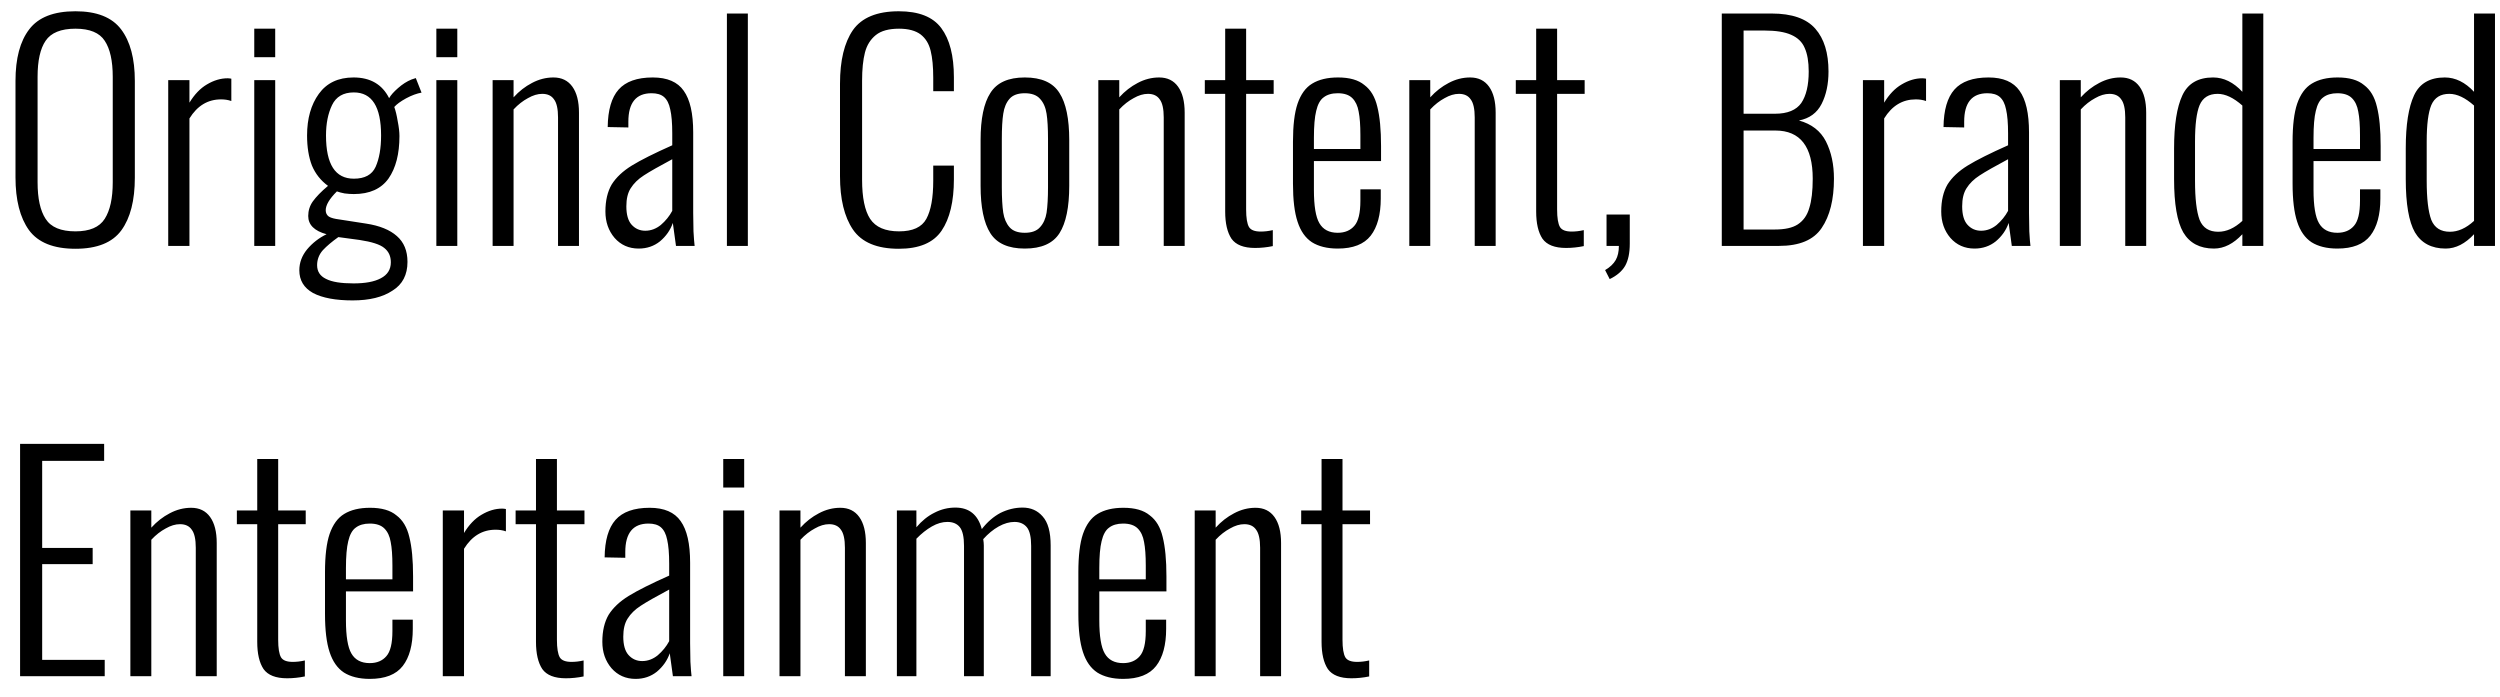 <?xml version="1.0" encoding="UTF-8"?> <svg xmlns="http://www.w3.org/2000/svg" width="122" height="34" viewBox="0 0 122 34" fill="none"><path d="M3.682 12.14C2.618 12.14 1.862 11.84 1.414 11.23C0.975 10.62 0.756 9.76 0.756 8.65V3.95C0.756 2.85 0.98 2.01 1.428 1.43C1.876 0.84 2.627 0.55 3.682 0.55C4.718 0.55 5.46 0.84 5.908 1.43C6.356 2.02 6.58 2.86 6.58 3.95V8.67C6.58 9.78 6.361 10.64 5.922 11.24C5.483 11.84 4.737 12.14 3.682 12.14ZM3.682 11.29C4.373 11.29 4.849 11.09 5.11 10.68C5.371 10.27 5.502 9.68 5.502 8.89V3.75C5.502 2.97 5.371 2.38 5.11 1.99C4.858 1.6 4.382 1.4 3.682 1.4C2.973 1.4 2.487 1.6 2.226 1.99C1.965 2.37 1.834 2.96 1.834 3.75V8.89C1.834 9.69 1.965 10.28 2.226 10.68C2.487 11.09 2.973 11.29 3.682 11.29ZM8.209 3.91H9.245V5.01C9.488 4.61 9.773 4.31 10.099 4.12C10.435 3.92 10.771 3.82 11.107 3.82C11.173 3.82 11.233 3.83 11.289 3.84V4.93C11.121 4.87 10.953 4.85 10.785 4.85C10.141 4.85 9.628 5.16 9.245 5.78V12H8.209V3.91ZM12.408 1.4H13.43V2.79H12.408V1.4ZM12.408 3.91H13.43V12H12.408V3.91ZM17.211 14.66C16.38 14.66 15.736 14.54 15.279 14.3C14.831 14.05 14.607 13.68 14.607 13.19C14.607 12.82 14.733 12.48 14.985 12.17C15.246 11.86 15.564 11.61 15.937 11.43C15.34 11.27 15.041 10.97 15.041 10.54C15.041 10.28 15.116 10.04 15.265 9.83C15.424 9.61 15.671 9.35 16.007 9.07C15.652 8.81 15.391 8.48 15.223 8.08C15.064 7.67 14.985 7.18 14.985 6.61C14.985 5.79 15.176 5.11 15.559 4.58C15.942 4.05 16.506 3.78 17.253 3.78C18.074 3.78 18.653 4.12 18.989 4.79C19.073 4.64 19.218 4.48 19.423 4.3C19.638 4.11 19.857 3.97 20.081 3.88L20.291 3.81L20.571 4.52C20.347 4.56 20.095 4.65 19.815 4.8C19.544 4.95 19.353 5.09 19.241 5.22C19.306 5.4 19.362 5.63 19.409 5.92C19.465 6.2 19.493 6.44 19.493 6.64C19.493 7.51 19.316 8.2 18.961 8.71C18.606 9.21 18.042 9.47 17.267 9.47C17.127 9.47 16.978 9.46 16.819 9.44C16.67 9.41 16.544 9.38 16.441 9.34C16.077 9.7 15.895 10.01 15.895 10.26C15.895 10.39 15.946 10.5 16.049 10.57C16.161 10.64 16.334 10.68 16.567 10.71L17.855 10.91C18.527 11.01 19.031 11.22 19.367 11.52C19.712 11.82 19.885 12.24 19.885 12.78C19.885 13.41 19.642 13.88 19.157 14.18C18.681 14.5 18.032 14.66 17.211 14.66ZM17.267 8.72C17.799 8.72 18.154 8.53 18.331 8.14C18.508 7.74 18.597 7.24 18.597 6.61C18.597 5.21 18.154 4.51 17.267 4.51C16.754 4.51 16.399 4.72 16.203 5.13C16.007 5.54 15.909 6.03 15.909 6.61C15.909 8.02 16.362 8.72 17.267 8.72ZM17.253 13.83C17.822 13.83 18.266 13.75 18.583 13.58C18.91 13.41 19.073 13.15 19.073 12.8C19.073 12.5 18.966 12.27 18.751 12.1C18.546 11.93 18.144 11.8 17.547 11.71L16.511 11.57C16.203 11.79 15.951 12 15.755 12.21C15.568 12.42 15.475 12.67 15.475 12.94C15.475 13.25 15.62 13.47 15.909 13.61C16.198 13.76 16.646 13.83 17.253 13.83ZM21.294 1.4H22.316V2.79H21.294V1.4ZM21.294 3.91H22.316V12H21.294V3.91ZM24.04 3.91H25.062V4.75C25.333 4.45 25.631 4.22 25.958 4.05C26.294 3.87 26.644 3.78 27.008 3.78C27.409 3.78 27.717 3.93 27.932 4.23C28.147 4.53 28.254 4.95 28.254 5.5V12H27.232V5.73C27.232 5.32 27.167 5.02 27.036 4.85C26.915 4.67 26.723 4.58 26.462 4.58C26.238 4.58 26.005 4.65 25.762 4.79C25.519 4.92 25.286 5.1 25.062 5.34V12H24.04V3.91ZM31.168 12.13C30.683 12.13 30.291 11.95 29.992 11.61C29.694 11.26 29.544 10.83 29.544 10.32C29.544 9.79 29.647 9.35 29.852 9C30.067 8.66 30.394 8.35 30.832 8.08C31.271 7.81 31.929 7.48 32.806 7.09V6.51C32.806 6.01 32.774 5.62 32.708 5.34C32.652 5.06 32.55 4.86 32.4 4.73C32.26 4.61 32.06 4.55 31.798 4.55C31.042 4.55 30.664 5.01 30.664 5.94V6.22L29.656 6.2C29.666 5.37 29.843 4.76 30.188 4.37C30.534 3.98 31.089 3.78 31.854 3.78C32.564 3.78 33.068 4 33.366 4.43C33.674 4.86 33.828 5.53 33.828 6.46V10.39C33.828 10.65 33.833 10.95 33.842 11.29C33.861 11.62 33.88 11.86 33.898 12H32.988L32.834 10.88C32.713 11.23 32.503 11.53 32.204 11.78C31.915 12.01 31.57 12.13 31.168 12.13ZM31.49 11.26C31.77 11.26 32.022 11.16 32.246 10.98C32.48 10.78 32.666 10.55 32.806 10.29V7.77C32.172 8.11 31.71 8.37 31.42 8.56C31.14 8.74 30.926 8.95 30.776 9.19C30.636 9.41 30.566 9.7 30.566 10.07C30.566 10.47 30.65 10.77 30.818 10.96C30.996 11.16 31.22 11.26 31.49 11.26ZM35.473 0.66H36.495V12H35.473V0.66ZM43.862 12.14C42.798 12.14 42.052 11.83 41.622 11.2C41.202 10.58 40.992 9.71 40.992 8.6V4.09C40.992 2.95 41.202 2.08 41.622 1.47C42.052 0.86 42.798 0.55 43.862 0.55C44.833 0.55 45.524 0.82 45.934 1.37C46.345 1.92 46.55 2.72 46.55 3.77V4.45H45.542V3.8C45.542 3.25 45.5 2.82 45.416 2.48C45.332 2.13 45.169 1.87 44.926 1.68C44.684 1.5 44.334 1.4 43.876 1.4C43.382 1.4 43.004 1.5 42.742 1.71C42.481 1.92 42.304 2.2 42.21 2.56C42.117 2.92 42.07 3.38 42.07 3.94V8.77C42.07 9.64 42.201 10.28 42.462 10.68C42.733 11.09 43.204 11.29 43.876 11.29C44.539 11.29 44.982 11.09 45.206 10.68C45.43 10.27 45.542 9.65 45.542 8.82V8.08H46.55V8.75C46.55 9.83 46.35 10.67 45.948 11.26C45.547 11.85 44.852 12.14 43.862 12.14ZM50.009 12.13C49.206 12.13 48.646 11.88 48.329 11.38C48.011 10.88 47.853 10.11 47.853 9.07V6.83C47.853 5.8 48.011 5.03 48.329 4.54C48.646 4.03 49.206 3.78 50.009 3.78C50.821 3.78 51.385 4.03 51.703 4.54C52.02 5.03 52.179 5.8 52.179 6.83V9.07C52.179 10.11 52.02 10.88 51.703 11.38C51.385 11.88 50.821 12.13 50.009 12.13ZM50.009 11.36C50.345 11.36 50.592 11.27 50.751 11.09C50.919 10.91 51.026 10.67 51.073 10.38C51.119 10.07 51.143 9.65 51.143 9.13V6.78C51.143 6.26 51.119 5.84 51.073 5.55C51.026 5.24 50.919 5 50.751 4.82C50.592 4.64 50.345 4.55 50.009 4.55C49.673 4.55 49.425 4.64 49.267 4.82C49.108 5 49.005 5.24 48.959 5.55C48.912 5.84 48.889 6.26 48.889 6.78V9.13C48.889 9.65 48.912 10.07 48.959 10.38C49.005 10.67 49.108 10.91 49.267 11.09C49.425 11.27 49.673 11.36 50.009 11.36ZM53.598 3.91H54.62V4.75C54.891 4.45 55.19 4.22 55.516 4.05C55.852 3.87 56.202 3.78 56.566 3.78C56.968 3.78 57.276 3.93 57.49 4.23C57.705 4.53 57.812 4.95 57.812 5.5V12H56.79V5.73C56.79 5.32 56.725 5.02 56.594 4.85C56.473 4.67 56.282 4.58 56.02 4.58C55.796 4.58 55.563 4.65 55.32 4.79C55.078 4.92 54.844 5.1 54.62 5.34V12H53.598V3.91ZM61.245 12.1C60.694 12.1 60.312 11.95 60.097 11.65C59.892 11.34 59.789 10.9 59.789 10.32V4.58H58.795V3.91H59.789V1.4H60.811V3.91H62.155V4.58H60.811V10.22C60.811 10.63 60.858 10.92 60.951 11.08C61.044 11.23 61.236 11.3 61.525 11.3C61.702 11.3 61.898 11.28 62.113 11.23V12.01C61.824 12.07 61.534 12.1 61.245 12.1ZM65.281 12.13C64.758 12.13 64.338 12.02 64.021 11.82C63.703 11.61 63.47 11.28 63.321 10.82C63.171 10.37 63.097 9.75 63.097 8.96V6.92C63.097 6.12 63.171 5.5 63.321 5.06C63.479 4.6 63.717 4.27 64.035 4.08C64.361 3.88 64.781 3.78 65.295 3.78C65.855 3.78 66.284 3.9 66.583 4.15C66.891 4.38 67.101 4.73 67.213 5.21C67.334 5.69 67.395 6.33 67.395 7.13V7.86H64.119V9.27C64.119 10.04 64.207 10.59 64.385 10.89C64.562 11.2 64.861 11.36 65.281 11.36C65.635 11.36 65.906 11.24 66.093 11.02C66.289 10.8 66.387 10.39 66.387 9.8V9.24H67.381V9.69C67.381 10.47 67.217 11.08 66.891 11.5C66.564 11.92 66.027 12.13 65.281 12.13ZM66.387 7.27V6.6C66.387 6.11 66.359 5.73 66.303 5.45C66.256 5.17 66.153 4.95 65.995 4.79C65.836 4.63 65.598 4.55 65.281 4.55C64.991 4.55 64.763 4.62 64.595 4.75C64.427 4.87 64.305 5.09 64.231 5.41C64.156 5.71 64.119 6.15 64.119 6.72V7.27H66.387ZM68.774 3.91H69.796V4.75C70.067 4.45 70.366 4.22 70.692 4.05C71.028 3.87 71.378 3.78 71.742 3.78C72.144 3.78 72.452 3.93 72.666 4.23C72.881 4.53 72.988 4.95 72.988 5.5V12H71.966V5.73C71.966 5.32 71.901 5.02 71.77 4.85C71.649 4.67 71.458 4.58 71.196 4.58C70.972 4.58 70.739 4.65 70.496 4.79C70.254 4.92 70.02 5.1 69.796 5.34V12H68.774V3.91ZM76.421 12.1C75.87 12.1 75.487 11.95 75.273 11.65C75.067 11.34 74.965 10.9 74.965 10.32V4.58H73.971V3.91H74.965V1.4H75.987V3.91H77.331V4.58H75.987V10.22C75.987 10.63 76.033 10.92 76.127 11.08C76.22 11.23 76.411 11.3 76.701 11.3C76.878 11.3 77.074 11.28 77.289 11.23V12.01C76.999 12.07 76.71 12.1 76.421 12.1ZM78.329 13.18C78.571 13.04 78.744 12.87 78.847 12.69C78.949 12.51 79.001 12.28 79.001 12H78.399V10.47H79.533V11.89C79.533 12.35 79.458 12.7 79.309 12.97C79.159 13.23 78.907 13.45 78.553 13.62L78.329 13.18ZM84.023 0.66H86.459C87.449 0.66 88.158 0.91 88.587 1.4C89.017 1.89 89.231 2.58 89.231 3.49C89.231 4.1 89.119 4.63 88.895 5.07C88.671 5.51 88.303 5.78 87.789 5.88C88.405 6.05 88.844 6.39 89.105 6.9C89.367 7.42 89.497 8.02 89.497 8.72C89.497 9.74 89.297 10.54 88.895 11.13C88.503 11.71 87.813 12 86.823 12H84.023V0.66ZM86.627 5.55C87.234 5.55 87.659 5.37 87.901 5.03C88.144 4.67 88.265 4.16 88.265 3.49C88.265 3.01 88.2 2.63 88.069 2.34C87.948 2.05 87.729 1.84 87.411 1.7C87.103 1.56 86.665 1.49 86.095 1.49H85.087V5.55H86.627ZM86.613 11.2C87.099 11.2 87.472 11.12 87.733 10.95C88.004 10.77 88.191 10.51 88.293 10.15C88.405 9.8 88.461 9.32 88.461 8.72C88.461 7.16 87.855 6.37 86.641 6.37H85.087V11.2H86.613ZM90.911 3.91H91.947V5.01C92.189 4.61 92.474 4.31 92.801 4.12C93.137 3.92 93.473 3.82 93.809 3.82C93.874 3.82 93.935 3.83 93.991 3.84V4.93C93.823 4.87 93.655 4.85 93.487 4.85C92.843 4.85 92.329 5.16 91.947 5.78V12H90.911V3.91ZM96.356 12.13C95.871 12.13 95.479 11.95 95.18 11.61C94.881 11.26 94.732 10.83 94.732 10.32C94.732 9.79 94.835 9.35 95.04 9C95.255 8.66 95.581 8.35 96.02 8.08C96.459 7.81 97.117 7.48 97.994 7.09V6.51C97.994 6.01 97.961 5.62 97.896 5.34C97.84 5.06 97.737 4.86 97.588 4.73C97.448 4.61 97.247 4.55 96.986 4.55C96.23 4.55 95.852 5.01 95.852 5.94V6.22L94.844 6.2C94.853 5.37 95.031 4.76 95.376 4.37C95.721 3.98 96.277 3.78 97.042 3.78C97.751 3.78 98.255 4 98.554 4.43C98.862 4.86 99.016 5.53 99.016 6.46V10.39C99.016 10.65 99.021 10.95 99.03 11.29C99.049 11.62 99.067 11.86 99.086 12H98.176L98.022 10.88C97.901 11.23 97.691 11.53 97.392 11.78C97.103 12.01 96.757 12.13 96.356 12.13ZM96.678 11.26C96.958 11.26 97.21 11.16 97.434 10.98C97.667 10.78 97.854 10.55 97.994 10.29V7.77C97.359 8.11 96.897 8.37 96.608 8.56C96.328 8.74 96.113 8.95 95.964 9.19C95.824 9.41 95.754 9.7 95.754 10.07C95.754 10.47 95.838 10.77 96.006 10.96C96.183 11.16 96.407 11.26 96.678 11.26ZM100.52 3.91H101.542V4.75C101.813 4.45 102.112 4.22 102.438 4.05C102.774 3.87 103.124 3.78 103.488 3.78C103.89 3.78 104.198 3.93 104.412 4.23C104.627 4.53 104.734 4.95 104.734 5.5V12H103.712V5.73C103.712 5.32 103.647 5.02 103.516 4.85C103.395 4.67 103.204 4.58 102.942 4.58C102.718 4.58 102.485 4.65 102.242 4.79C102 4.92 101.766 5.1 101.542 5.34V12H100.52V3.91ZM108.041 12.13C107.35 12.13 106.851 11.86 106.543 11.34C106.244 10.82 106.095 9.95 106.095 8.74V7.24C106.095 6.09 106.23 5.23 106.501 4.65C106.772 4.07 107.271 3.78 107.999 3.78C108.522 3.78 108.998 4.02 109.427 4.48V0.66H110.449V12H109.427V11.43C108.998 11.89 108.536 12.13 108.041 12.13ZM108.251 11.31C108.643 11.31 109.035 11.14 109.427 10.78V5.15C108.998 4.77 108.596 4.58 108.223 4.58C107.794 4.58 107.5 4.76 107.341 5.13C107.192 5.49 107.117 6.08 107.117 6.9V8.82C107.117 9.7 107.192 10.33 107.341 10.73C107.5 11.12 107.803 11.31 108.251 11.31ZM114.062 12.13C113.539 12.13 113.119 12.02 112.802 11.82C112.485 11.61 112.251 11.28 112.102 10.82C111.953 10.37 111.878 9.75 111.878 8.96V6.92C111.878 6.12 111.953 5.5 112.102 5.06C112.261 4.6 112.499 4.27 112.816 4.08C113.143 3.88 113.563 3.78 114.076 3.78C114.636 3.78 115.065 3.9 115.364 4.15C115.672 4.38 115.882 4.73 115.994 5.21C116.115 5.69 116.176 6.33 116.176 7.13V7.86H112.9V9.27C112.9 10.04 112.989 10.59 113.166 10.89C113.343 11.2 113.642 11.36 114.062 11.36C114.417 11.36 114.687 11.24 114.874 11.02C115.07 10.8 115.168 10.39 115.168 9.8V9.24H116.162V9.69C116.162 10.47 115.999 11.08 115.672 11.5C115.345 11.92 114.809 12.13 114.062 12.13ZM115.168 7.27V6.6C115.168 6.11 115.14 5.73 115.084 5.45C115.037 5.17 114.935 4.95 114.776 4.79C114.617 4.63 114.379 4.55 114.062 4.55C113.773 4.55 113.544 4.62 113.376 4.75C113.208 4.87 113.087 5.09 113.012 5.41C112.937 5.71 112.9 6.15 112.9 6.72V7.27H115.168ZM119.347 12.13C118.657 12.13 118.157 11.86 117.849 11.34C117.551 10.82 117.401 9.95 117.401 8.74V7.24C117.401 6.09 117.537 5.23 117.807 4.65C118.078 4.07 118.577 3.78 119.305 3.78C119.828 3.78 120.304 4.02 120.733 4.48V0.66H121.755V12H120.733V11.43C120.304 11.89 119.842 12.13 119.347 12.13ZM119.557 11.31C119.949 11.31 120.341 11.14 120.733 10.78V5.15C120.304 4.77 119.903 4.58 119.529 4.58C119.1 4.58 118.806 4.76 118.647 5.13C118.498 5.49 118.423 6.08 118.423 6.9V8.82C118.423 9.7 118.498 10.33 118.647 10.73C118.806 11.12 119.109 11.31 119.557 11.31ZM0.98 21.66H5.082V22.49H2.058V26.74H4.522V27.53H2.058V32.2H5.11V33H0.98V21.66ZM6.362 24.91H7.384V25.75C7.655 25.45 7.953 25.22 8.28 25.05C8.616 24.87 8.966 24.78 9.33 24.78C9.731 24.78 10.039 24.93 10.254 25.23C10.469 25.53 10.576 25.95 10.576 26.5V33H9.554V26.73C9.554 26.32 9.489 26.02 9.358 25.85C9.237 25.67 9.045 25.58 8.784 25.58C8.56 25.58 8.327 25.65 8.084 25.79C7.841 25.92 7.608 26.1 7.384 26.34V33H6.362V24.91ZM14.009 33.1C13.458 33.1 13.075 32.95 12.861 32.65C12.655 32.34 12.553 31.9 12.553 31.32V25.58H11.559V24.91H12.553V22.4H13.575V24.91H14.919V25.58H13.575V31.22C13.575 31.63 13.621 31.92 13.715 32.08C13.808 32.23 13.999 32.3 14.289 32.3C14.466 32.3 14.662 32.28 14.877 32.23V33.01C14.587 33.07 14.298 33.1 14.009 33.1ZM18.044 33.13C17.522 33.13 17.102 33.02 16.784 32.82C16.467 32.61 16.234 32.28 16.084 31.82C15.935 31.37 15.86 30.75 15.86 29.96V27.92C15.86 27.12 15.935 26.5 16.084 26.06C16.243 25.6 16.481 25.27 16.798 25.08C17.125 24.88 17.545 24.78 18.058 24.78C18.618 24.78 19.048 24.9 19.346 25.15C19.654 25.38 19.864 25.73 19.976 26.21C20.098 26.69 20.158 27.33 20.158 28.13V28.86H16.882V30.27C16.882 31.04 16.971 31.59 17.148 31.89C17.326 32.2 17.624 32.36 18.044 32.36C18.399 32.36 18.67 32.24 18.856 32.02C19.052 31.8 19.15 31.39 19.15 30.8V30.24H20.144V30.69C20.144 31.47 19.981 32.08 19.654 32.5C19.328 32.92 18.791 33.13 18.044 33.13ZM19.15 28.27V27.6C19.15 27.11 19.122 26.73 19.066 26.45C19.02 26.17 18.917 25.95 18.758 25.79C18.6 25.63 18.362 25.55 18.044 25.55C17.755 25.55 17.526 25.62 17.358 25.75C17.19 25.87 17.069 26.09 16.994 26.41C16.92 26.71 16.882 27.15 16.882 27.72V28.27H19.15ZM21.608 24.91H22.644V26.01C22.887 25.61 23.171 25.31 23.498 25.12C23.834 24.92 24.17 24.82 24.506 24.82C24.571 24.82 24.632 24.83 24.688 24.84V25.93C24.52 25.87 24.352 25.85 24.184 25.85C23.54 25.85 23.027 26.16 22.644 26.78V33H21.608V24.91ZM27.612 33.1C27.061 33.1 26.679 32.95 26.464 32.65C26.259 32.34 26.156 31.9 26.156 31.32V25.58H25.162V24.91H26.156V22.4H27.178V24.91H28.522V25.58H27.178V31.22C27.178 31.63 27.225 31.92 27.318 32.08C27.411 32.23 27.603 32.3 27.892 32.3C28.069 32.3 28.265 32.28 28.48 32.23V33.01C28.191 33.07 27.901 33.1 27.612 33.1ZM31.018 33.13C30.533 33.13 30.141 32.95 29.842 32.61C29.543 32.26 29.394 31.83 29.394 31.32C29.394 30.79 29.497 30.35 29.702 30C29.917 29.66 30.243 29.35 30.682 29.08C31.121 28.81 31.779 28.48 32.656 28.09V27.51C32.656 27.01 32.623 26.62 32.558 26.34C32.502 26.06 32.399 25.86 32.25 25.73C32.11 25.61 31.909 25.55 31.648 25.55C30.892 25.55 30.514 26.01 30.514 26.94V27.22L29.506 27.2C29.515 26.37 29.693 25.76 30.038 25.37C30.383 24.98 30.939 24.78 31.704 24.78C32.413 24.78 32.917 25 33.216 25.43C33.524 25.86 33.678 26.53 33.678 27.46V31.39C33.678 31.65 33.683 31.95 33.692 32.29C33.711 32.62 33.729 32.86 33.748 33H32.838L32.684 31.88C32.563 32.23 32.353 32.53 32.054 32.78C31.765 33.01 31.419 33.13 31.018 33.13ZM31.34 32.26C31.62 32.26 31.872 32.16 32.096 31.98C32.329 31.78 32.516 31.55 32.656 31.29V28.77C32.021 29.11 31.559 29.37 31.27 29.56C30.99 29.74 30.775 29.95 30.626 30.19C30.486 30.41 30.416 30.7 30.416 31.07C30.416 31.47 30.5 31.77 30.668 31.96C30.845 32.16 31.069 32.26 31.34 32.26ZM35.294 22.4H36.316V23.79H35.294V22.4ZM35.294 24.91H36.316V33H35.294V24.91ZM38.04 24.91H39.062V25.75C39.333 25.45 39.631 25.22 39.958 25.05C40.294 24.87 40.644 24.78 41.008 24.78C41.409 24.78 41.717 24.93 41.932 25.23C42.147 25.53 42.254 25.95 42.254 26.5V33H41.232V26.73C41.232 26.32 41.167 26.02 41.036 25.85C40.915 25.67 40.723 25.58 40.462 25.58C40.238 25.58 40.005 25.65 39.762 25.79C39.519 25.92 39.286 26.1 39.062 26.34V33H38.04V24.91ZM43.768 24.91H44.72V25.73C44.982 25.42 45.276 25.18 45.602 25.02C45.929 24.85 46.27 24.77 46.624 24.77C47.296 24.77 47.726 25.12 47.912 25.82C48.183 25.47 48.486 25.21 48.822 25.03C49.168 24.86 49.527 24.77 49.9 24.77C50.302 24.77 50.628 24.91 50.88 25.2C51.142 25.49 51.272 25.96 51.272 26.62V33H50.32V26.64C50.32 26.21 50.25 25.9 50.11 25.73C49.97 25.56 49.77 25.47 49.508 25.47C49.266 25.47 49.009 25.54 48.738 25.69C48.468 25.84 48.216 26.05 47.982 26.31C48.001 26.44 48.01 26.54 48.01 26.62V33H47.044V26.64C47.044 26.2 46.974 25.89 46.834 25.72C46.694 25.55 46.494 25.47 46.232 25.47C45.99 25.47 45.738 25.54 45.476 25.69C45.215 25.84 44.963 26.04 44.72 26.29V33H43.768V24.91ZM54.808 33.13C54.285 33.13 53.865 33.02 53.548 32.82C53.231 32.61 52.997 32.28 52.848 31.82C52.699 31.37 52.624 30.75 52.624 29.96V27.92C52.624 27.12 52.699 26.5 52.848 26.06C53.007 25.6 53.245 25.27 53.562 25.08C53.889 24.88 54.309 24.78 54.822 24.78C55.382 24.78 55.811 24.9 56.11 25.15C56.418 25.38 56.628 25.73 56.74 26.21C56.861 26.69 56.922 27.33 56.922 28.13V28.86H53.646V30.27C53.646 31.04 53.735 31.59 53.912 31.89C54.089 32.2 54.388 32.36 54.808 32.36C55.163 32.36 55.433 32.24 55.62 32.02C55.816 31.8 55.914 31.39 55.914 30.8V30.24H56.908V30.69C56.908 31.47 56.745 32.08 56.418 32.5C56.091 32.92 55.555 33.13 54.808 33.13ZM55.914 28.27V27.6C55.914 27.11 55.886 26.73 55.83 26.45C55.783 26.17 55.681 25.95 55.522 25.79C55.363 25.63 55.125 25.55 54.808 25.55C54.519 25.55 54.29 25.62 54.122 25.75C53.954 25.87 53.833 26.09 53.758 26.41C53.683 26.71 53.646 27.15 53.646 27.72V28.27H55.914ZM58.302 24.91H59.324V25.75C59.594 25.45 59.893 25.22 60.22 25.05C60.556 24.87 60.906 24.78 61.27 24.78C61.671 24.78 61.979 24.93 62.194 25.23C62.408 25.53 62.516 25.95 62.516 26.5V33H61.494V26.73C61.494 26.32 61.428 26.02 61.298 25.85C61.176 25.67 60.985 25.58 60.724 25.58C60.5 25.58 60.266 25.65 60.024 25.79C59.781 25.92 59.548 26.1 59.324 26.34V33H58.302V24.91ZM65.948 33.1C65.397 33.1 65.015 32.95 64.8 32.65C64.595 32.34 64.492 31.9 64.492 31.32V25.58H63.498V24.91H64.492V22.4H65.514V24.91H66.858V25.58H65.514V31.22C65.514 31.63 65.561 31.92 65.654 32.08C65.747 32.23 65.939 32.3 66.228 32.3C66.405 32.3 66.601 32.28 66.816 32.23V33.01C66.527 33.07 66.237 33.1 65.948 33.1Z" fill="black"></path></svg> 